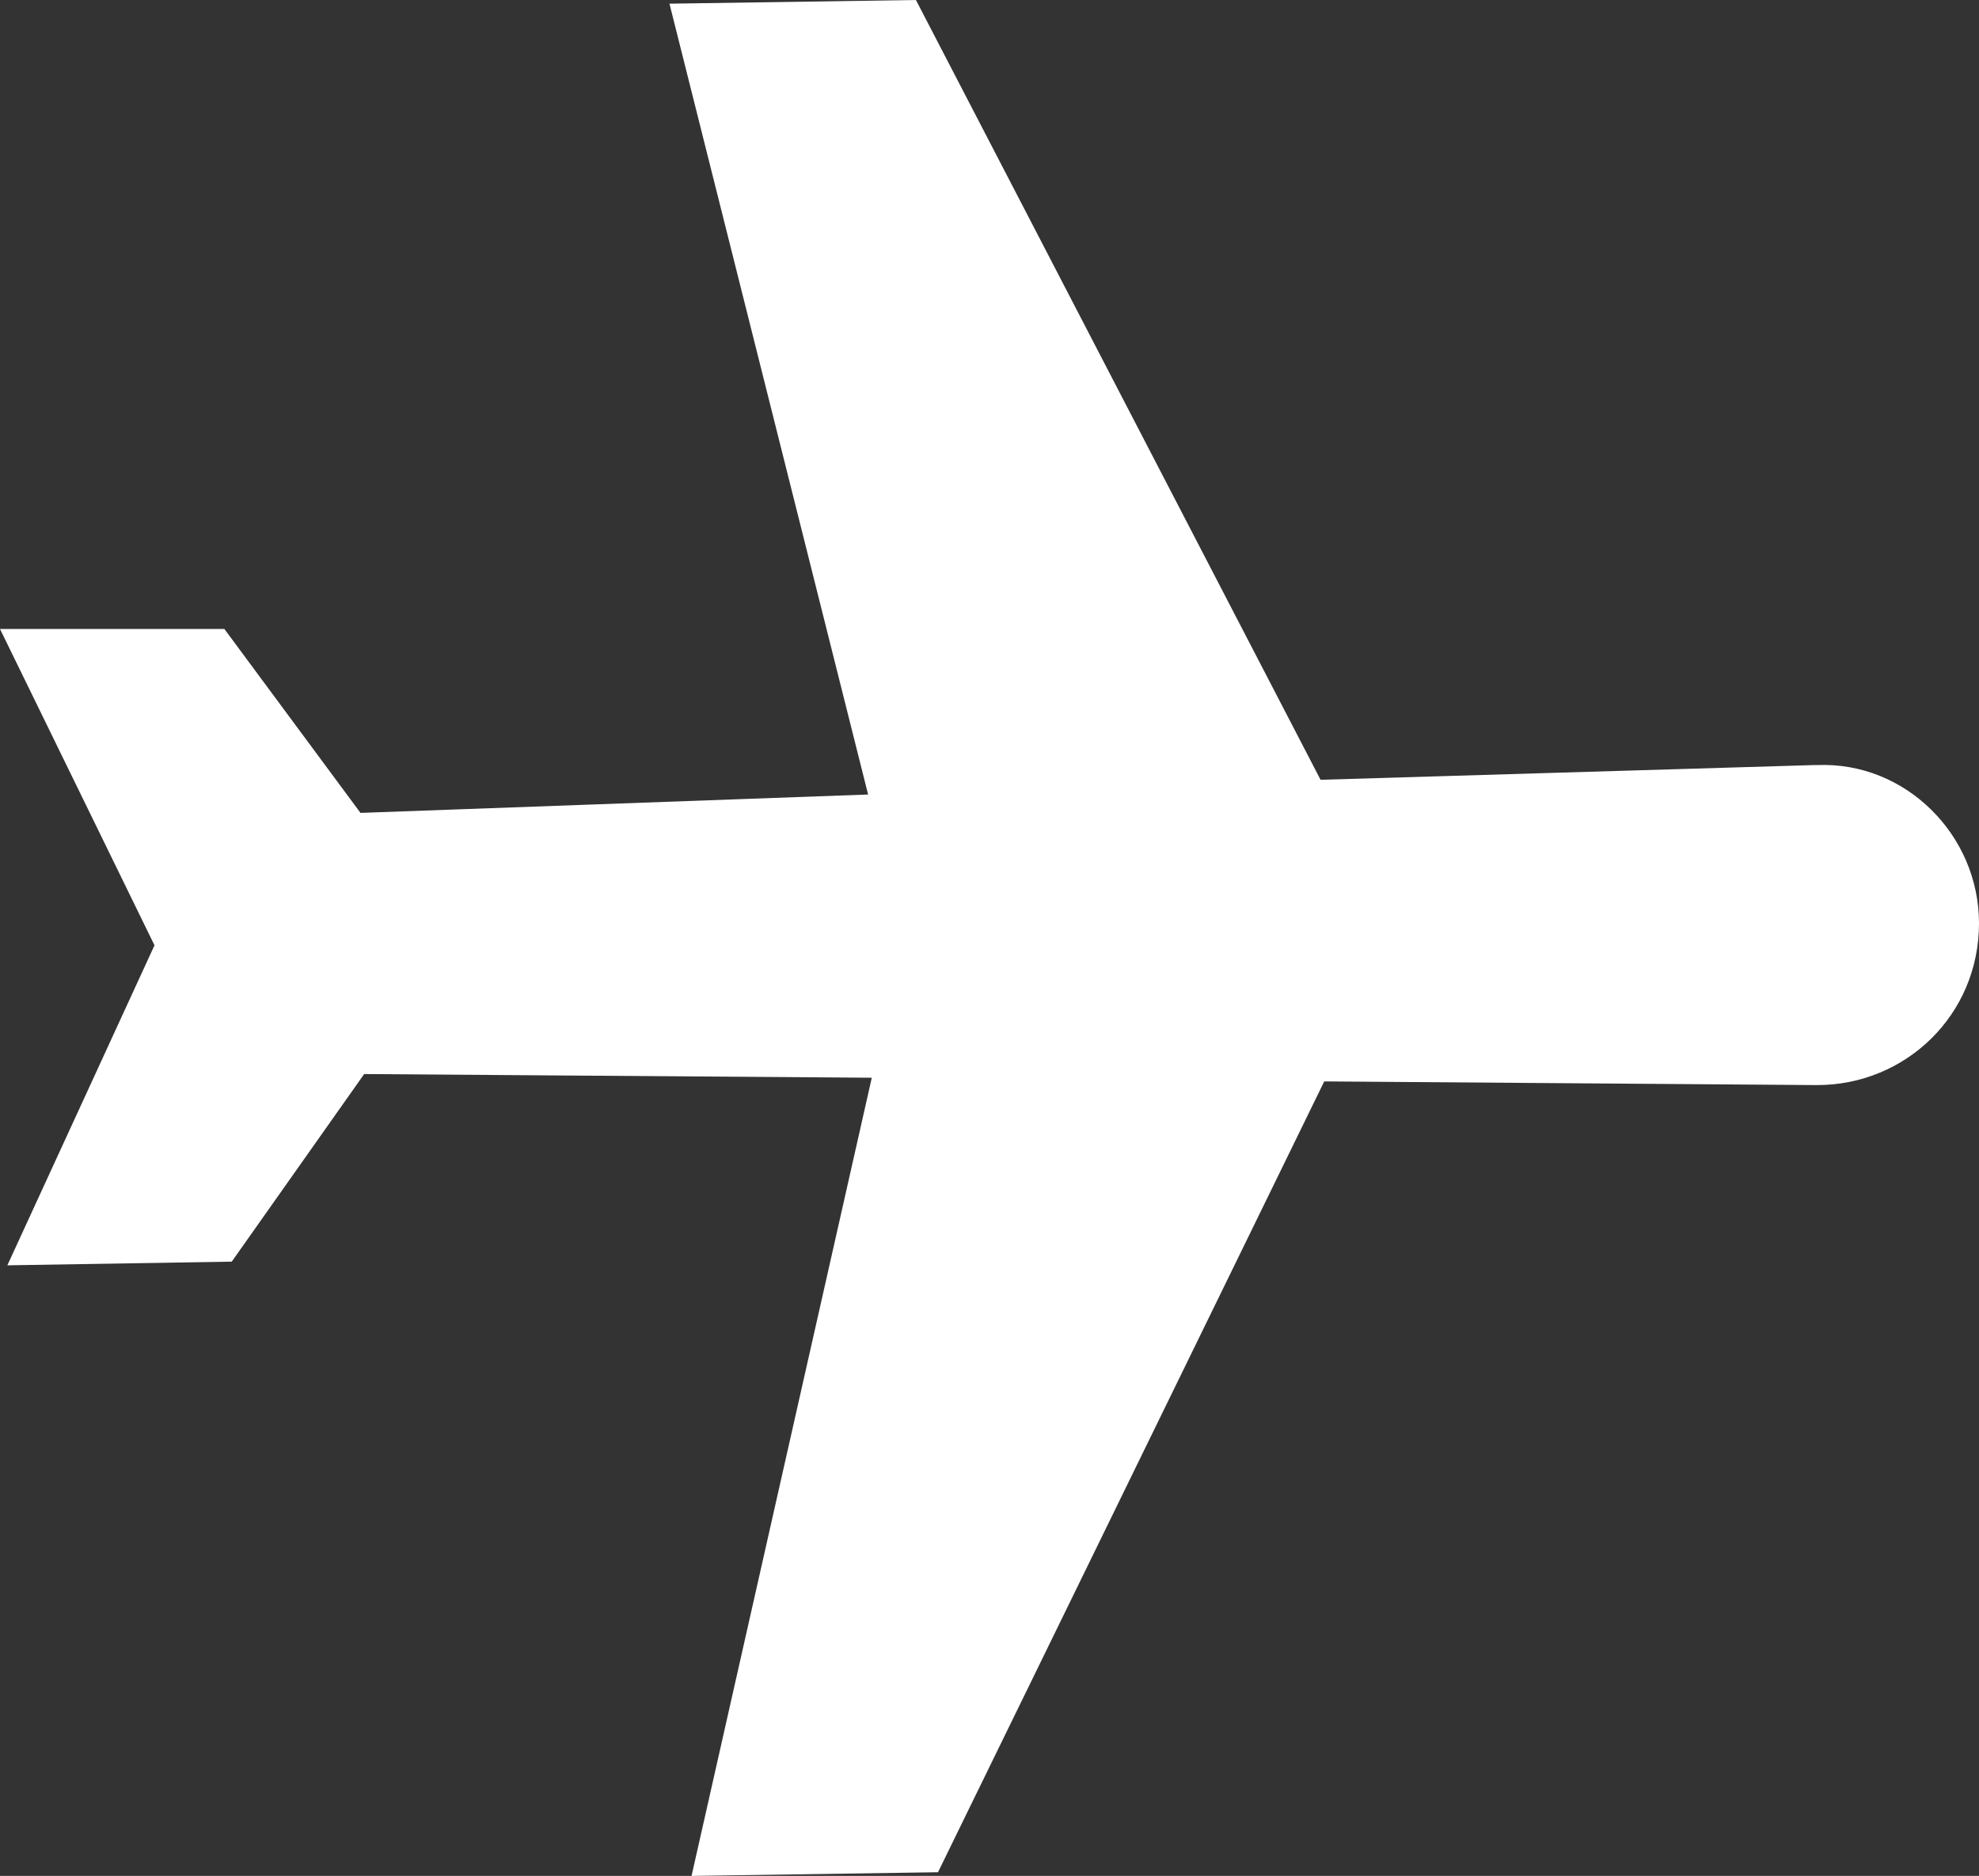 <?xml version="1.0" encoding="utf-8"?>
<!-- Generator: Adobe Illustrator 22.1.0, SVG Export Plug-In . SVG Version: 6.00 Build 0)  -->
<svg version="1.1" id="Layer_1" xmlns="http://www.w3.org/2000/svg" xmlns:xlink="http://www.w3.org/1999/xlink" x="0px" y="0px"
	 viewBox="0 0 53.8 51" style="enable-background:new 0 0 53.8 51;" xml:space="preserve">
<rect x="0" y="0" width="53.8" height="51" fill="#333333" stroke="none"/>
<style type="text/css">
	.st0{fill:#FFFFFF;}
</style>
<path id="icon-airplane" class="st0" d="M53.8,25.1c0-2.4-2-4.4-4.4-4.3c0,0-0.1,0-0.1,0l-13.4,0.4L24.9,0l-6.7,0.1l5.4,21.5
	L9.8,22.1l-3.7-5L0,17.1l4.2,8.6l-4,8.7l6.1-0.1l3.6-5.1l13.8,0.1L18.8,51l6.7-0.1L36,29.4l13.4,0.1C51.8,29.5,53.8,27.6,53.8,25.1
	C53.8,25.1,53.8,25.1,53.8,25.1z"/>
</svg>
